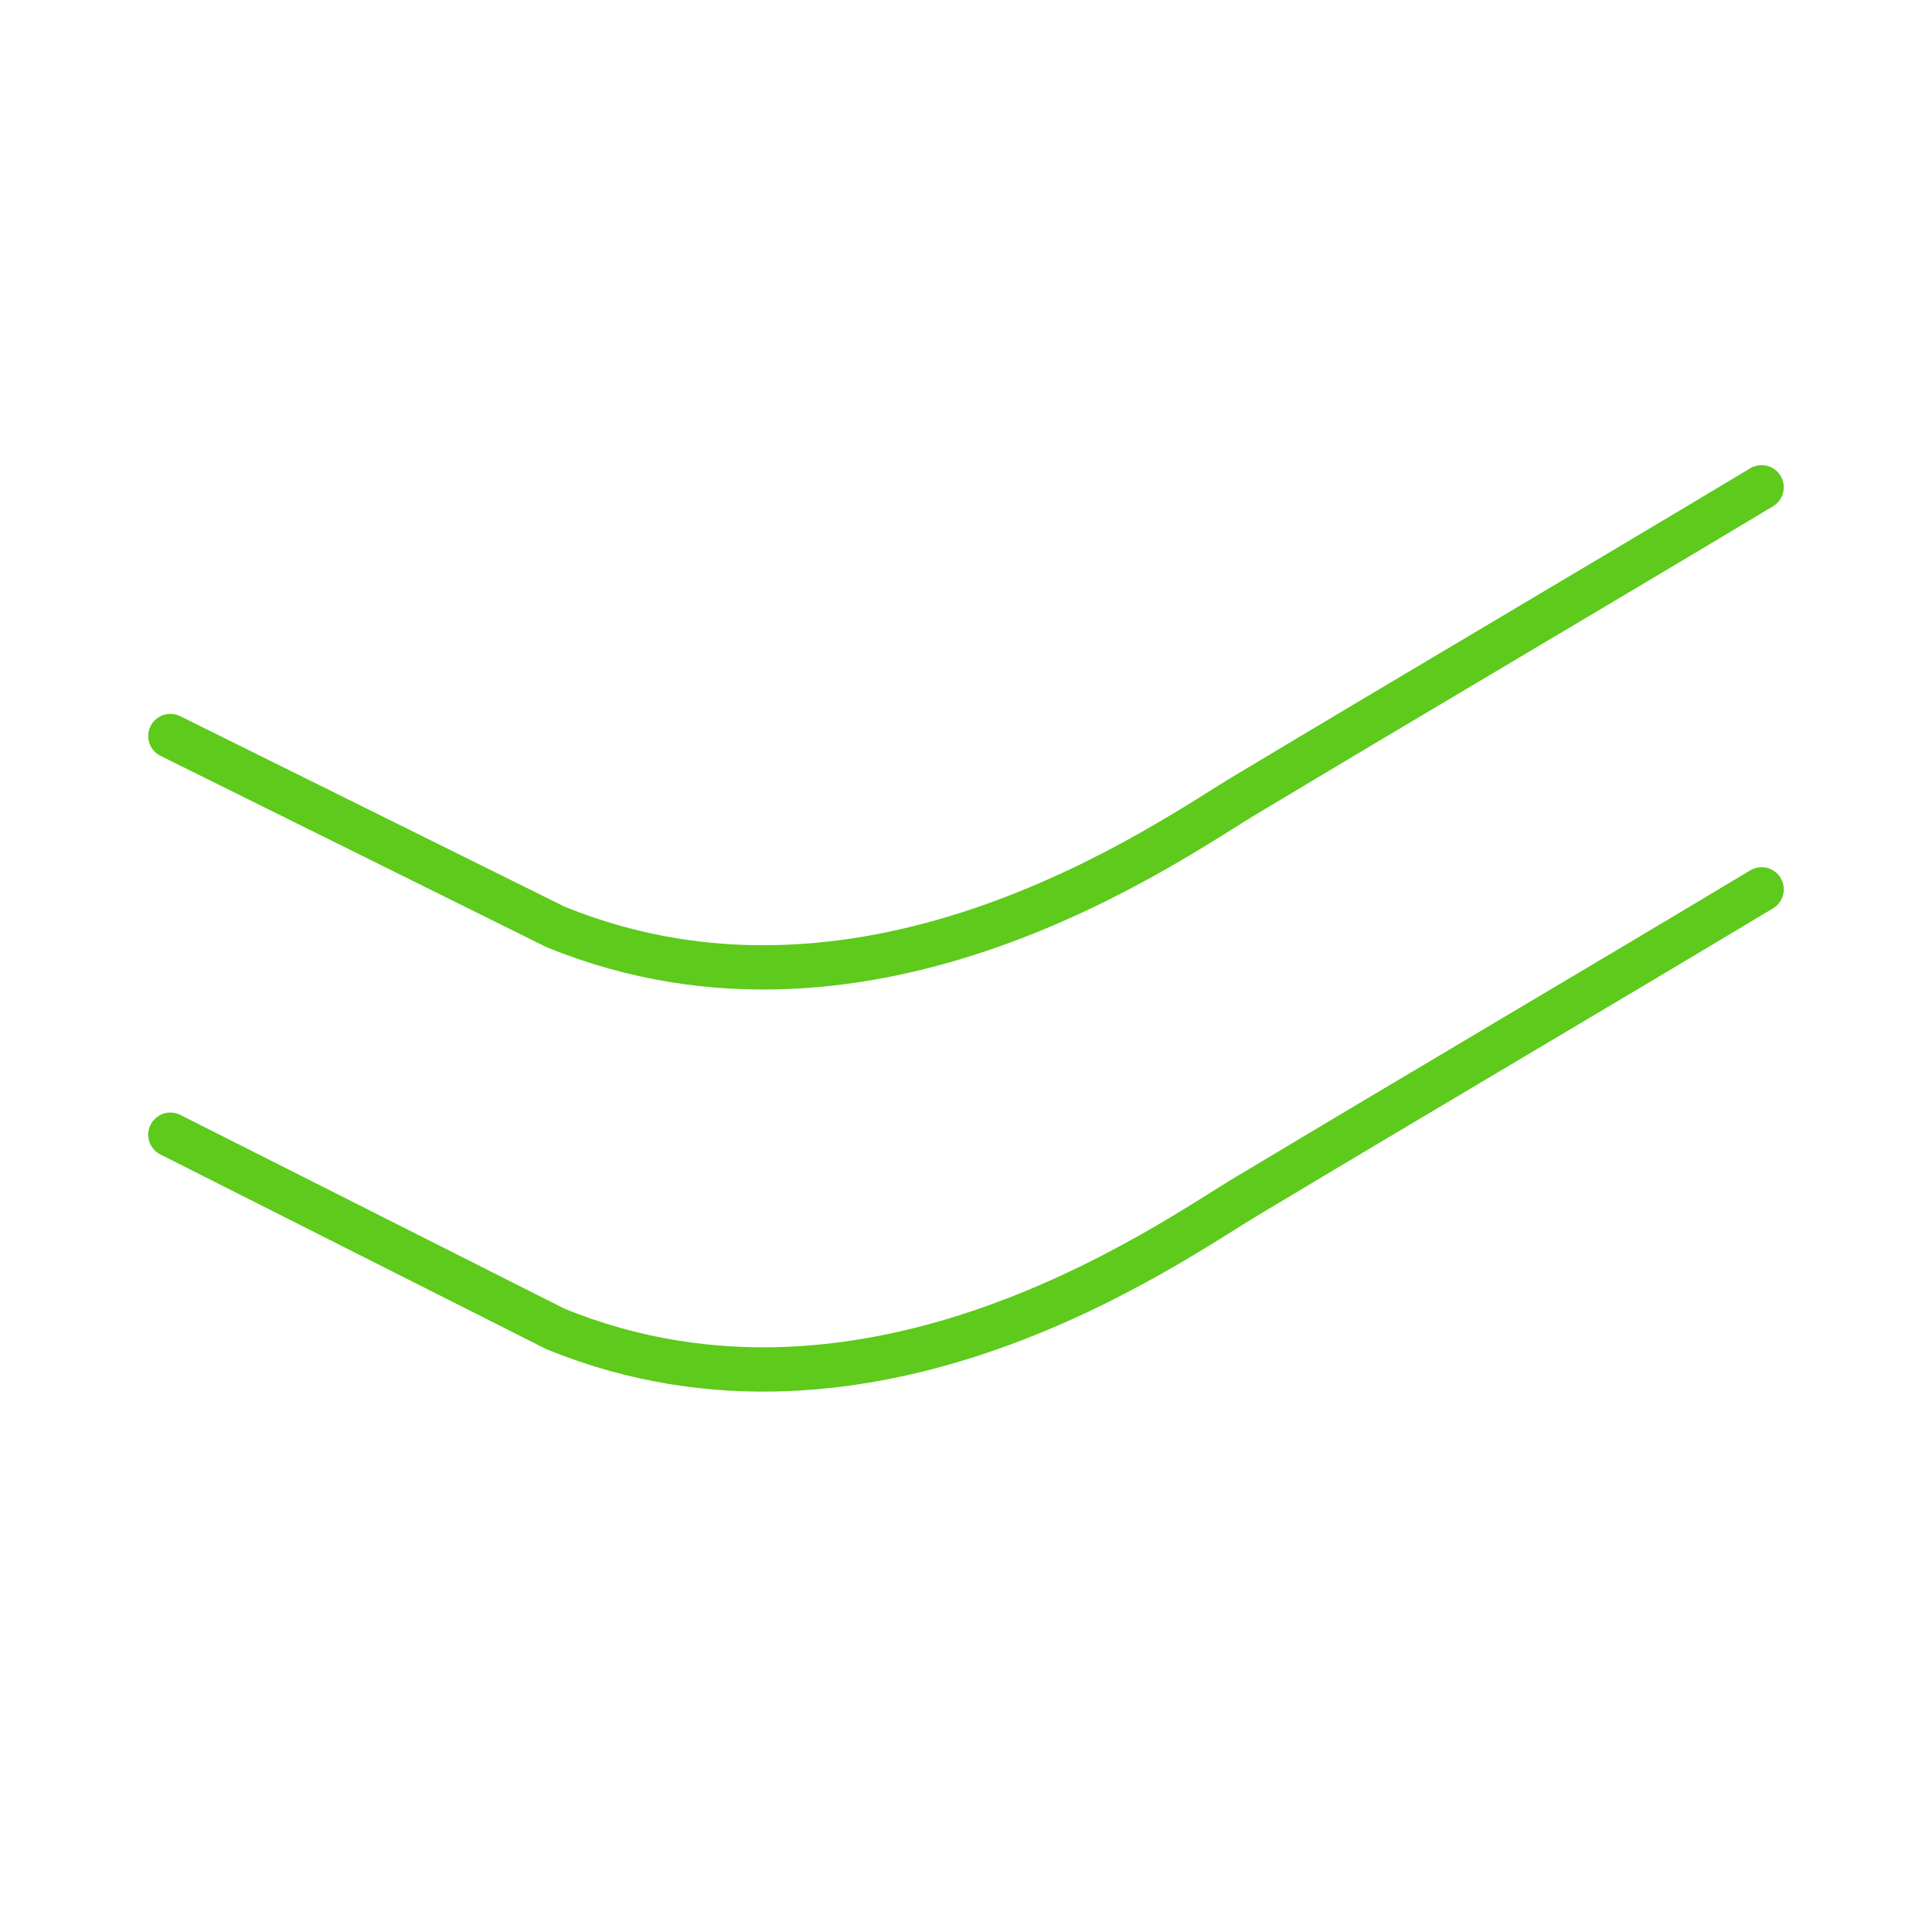 <?xml version="1.0" encoding="utf-8"?>
<!-- Generator: Adobe Illustrator 28.0.0, SVG Export Plug-In . SVG Version: 6.00 Build 0)  -->
<svg version="1.1" id="Warstwa_1" xmlns="http://www.w3.org/2000/svg" xmlns:xlink="http://www.w3.org/1999/xlink" x="0px" y="0px"
	 viewBox="0 0 56.7 56.4" style="enable-background:new 0 0 56.7 56.4;" xml:space="preserve">
<style type="text/css">
	.st0{fill:none;stroke:#5DCA1C;stroke-width:1.3;stroke-linecap:round;stroke-miterlimit:10;}
</style>
<path class="st0" d="M5,21.6l11.3,5.6c9.3,3.8,18.1-2.6,20.3-3.9c5-3,10.1-6,15.1-9"/>
<path class="st0" d="M5,33.3L16.3,39c9.3,3.8,18.1-2.6,20.3-3.9c5-3,10.1-6,15.1-9"/>
</svg>
